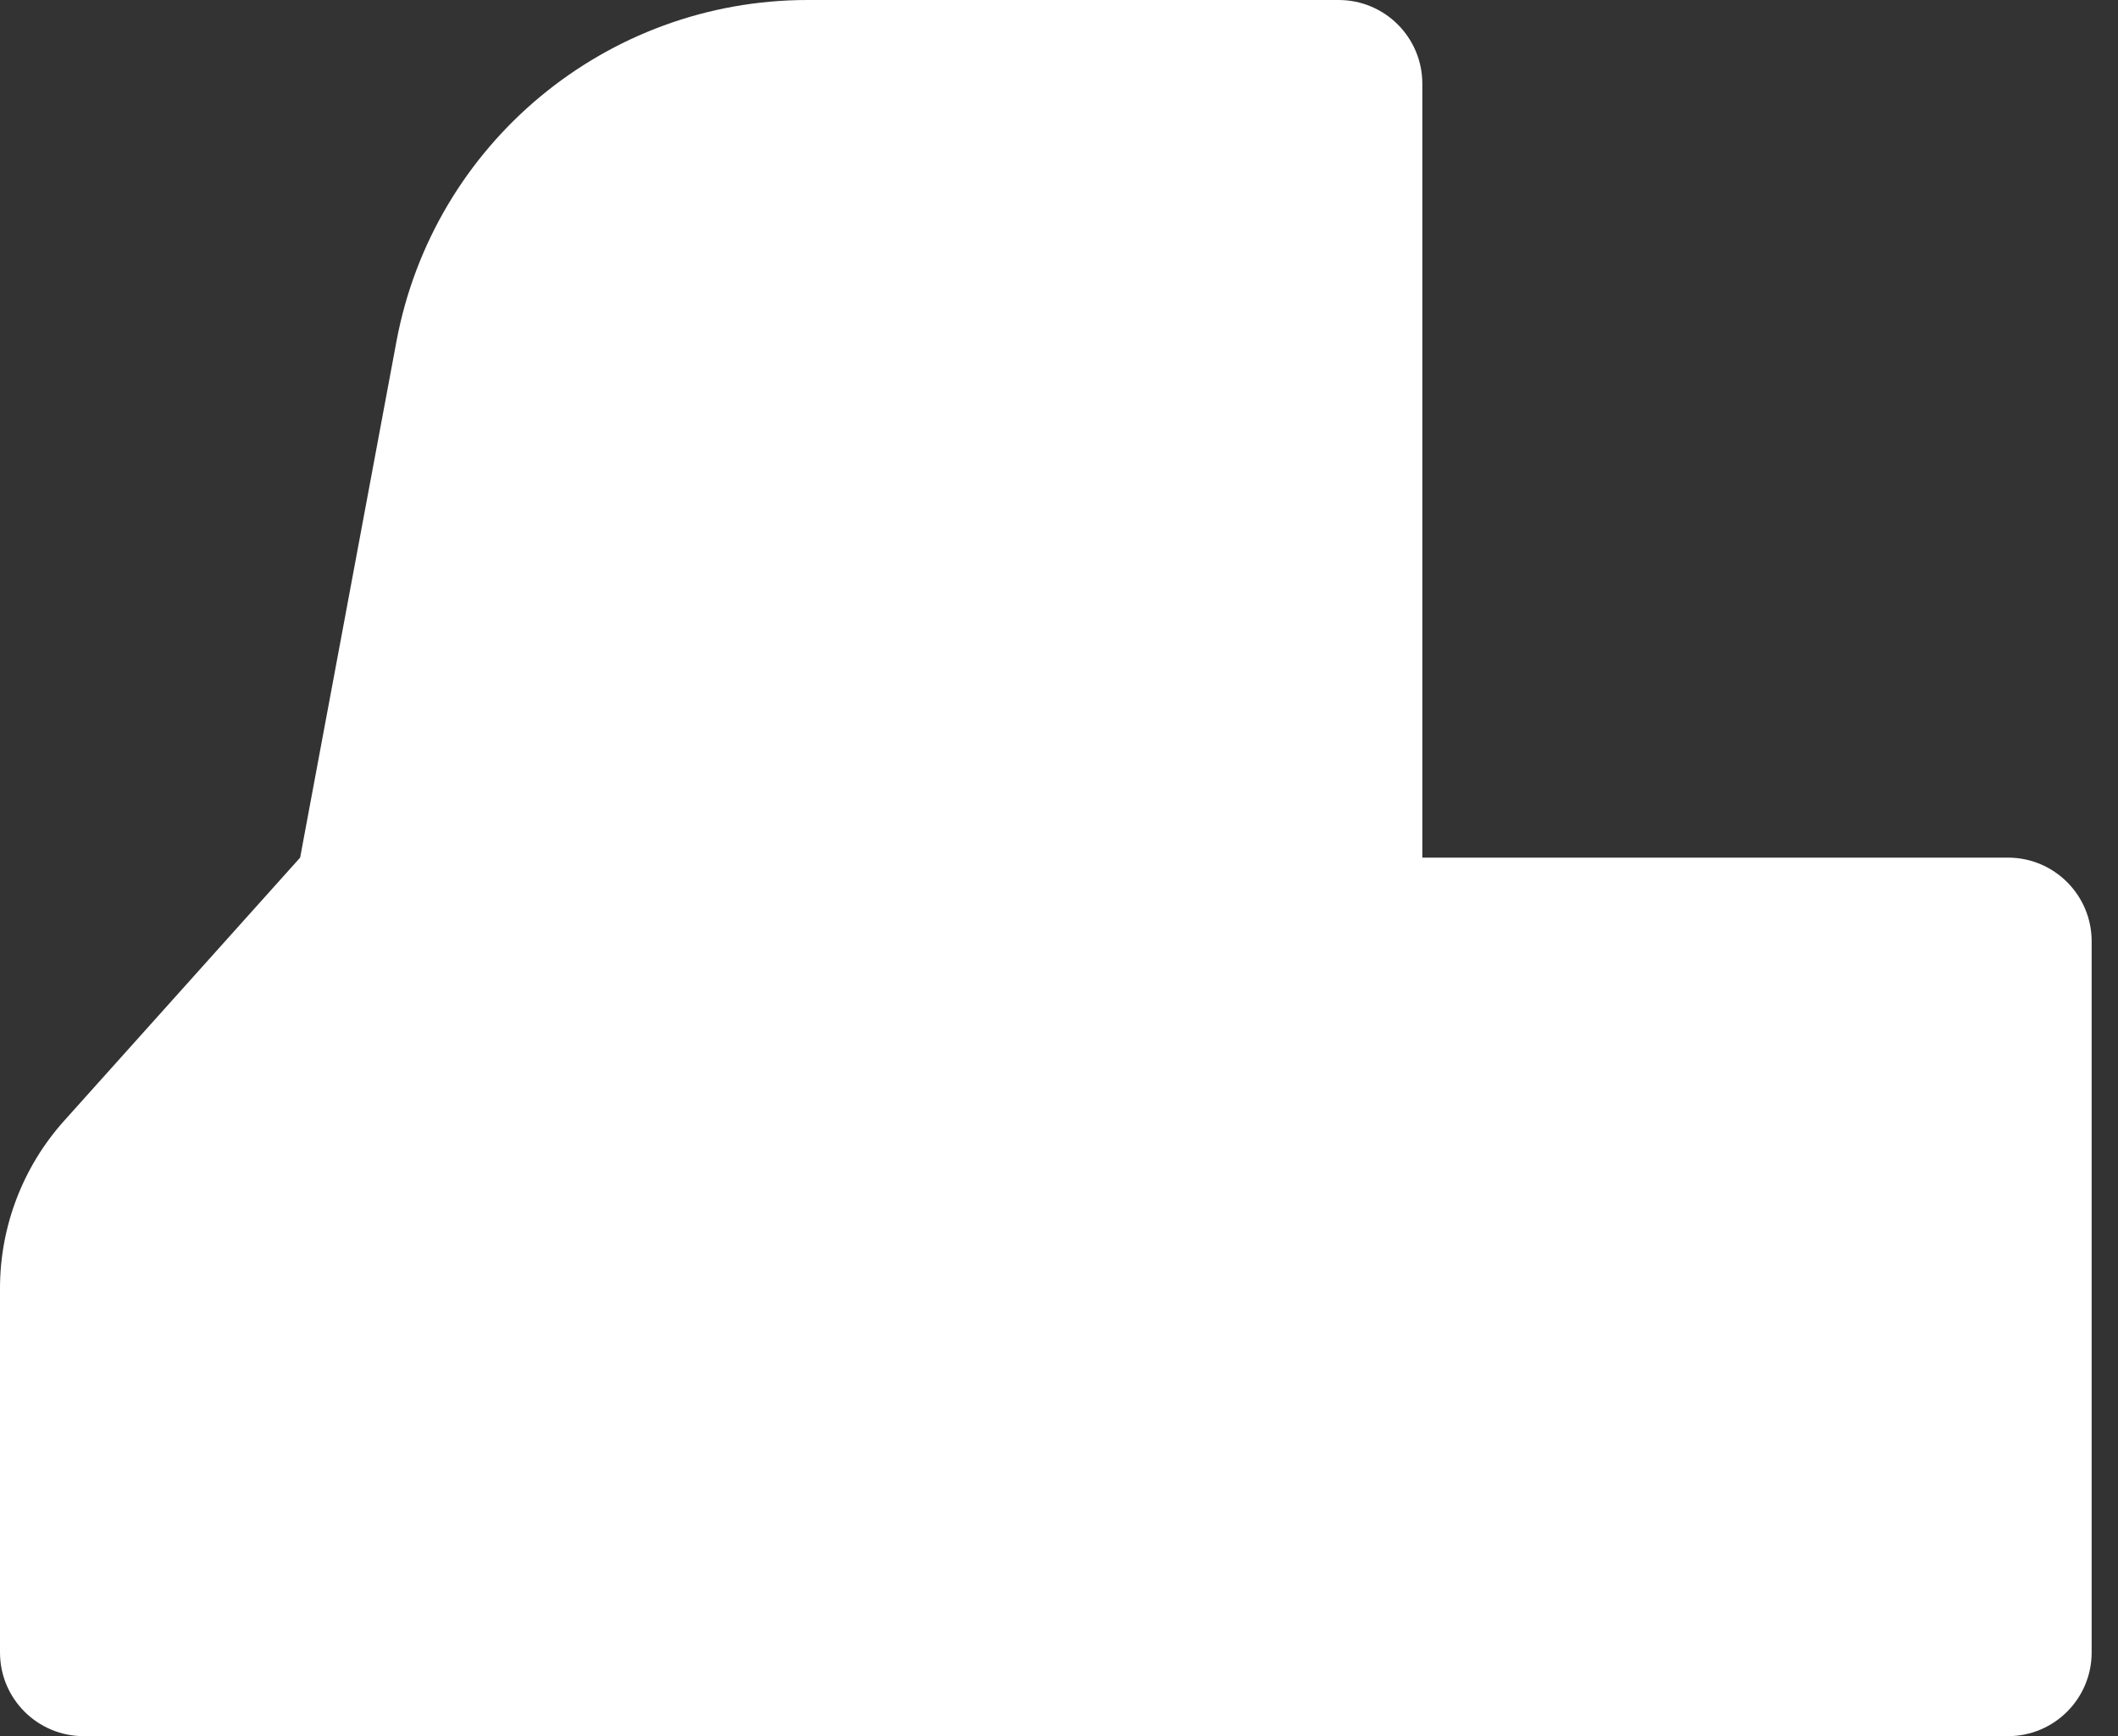 <svg width="61" height="50" viewBox="0 0 61 50" fill="none" xmlns="http://www.w3.org/2000/svg">
<rect x="0" y="0" width="61" height="50" fill="#333333" stroke="none"/>
<path d="M38.554 0H23.261C17.459 0 12.481 4.135 11.417 9.838L8.644 24.699L1.847 32.278C0.658 33.604 0 35.323 0 37.104V47.59C0 48.921 1.079 50 2.41 50H57.831C59.162 50 60.241 48.921 60.241 47.59V27.108C60.241 25.778 59.162 24.699 57.831 24.699H40.964V2.41C40.964 1.079 39.885 0 38.554 0Z" fill="white"/>
</svg>
